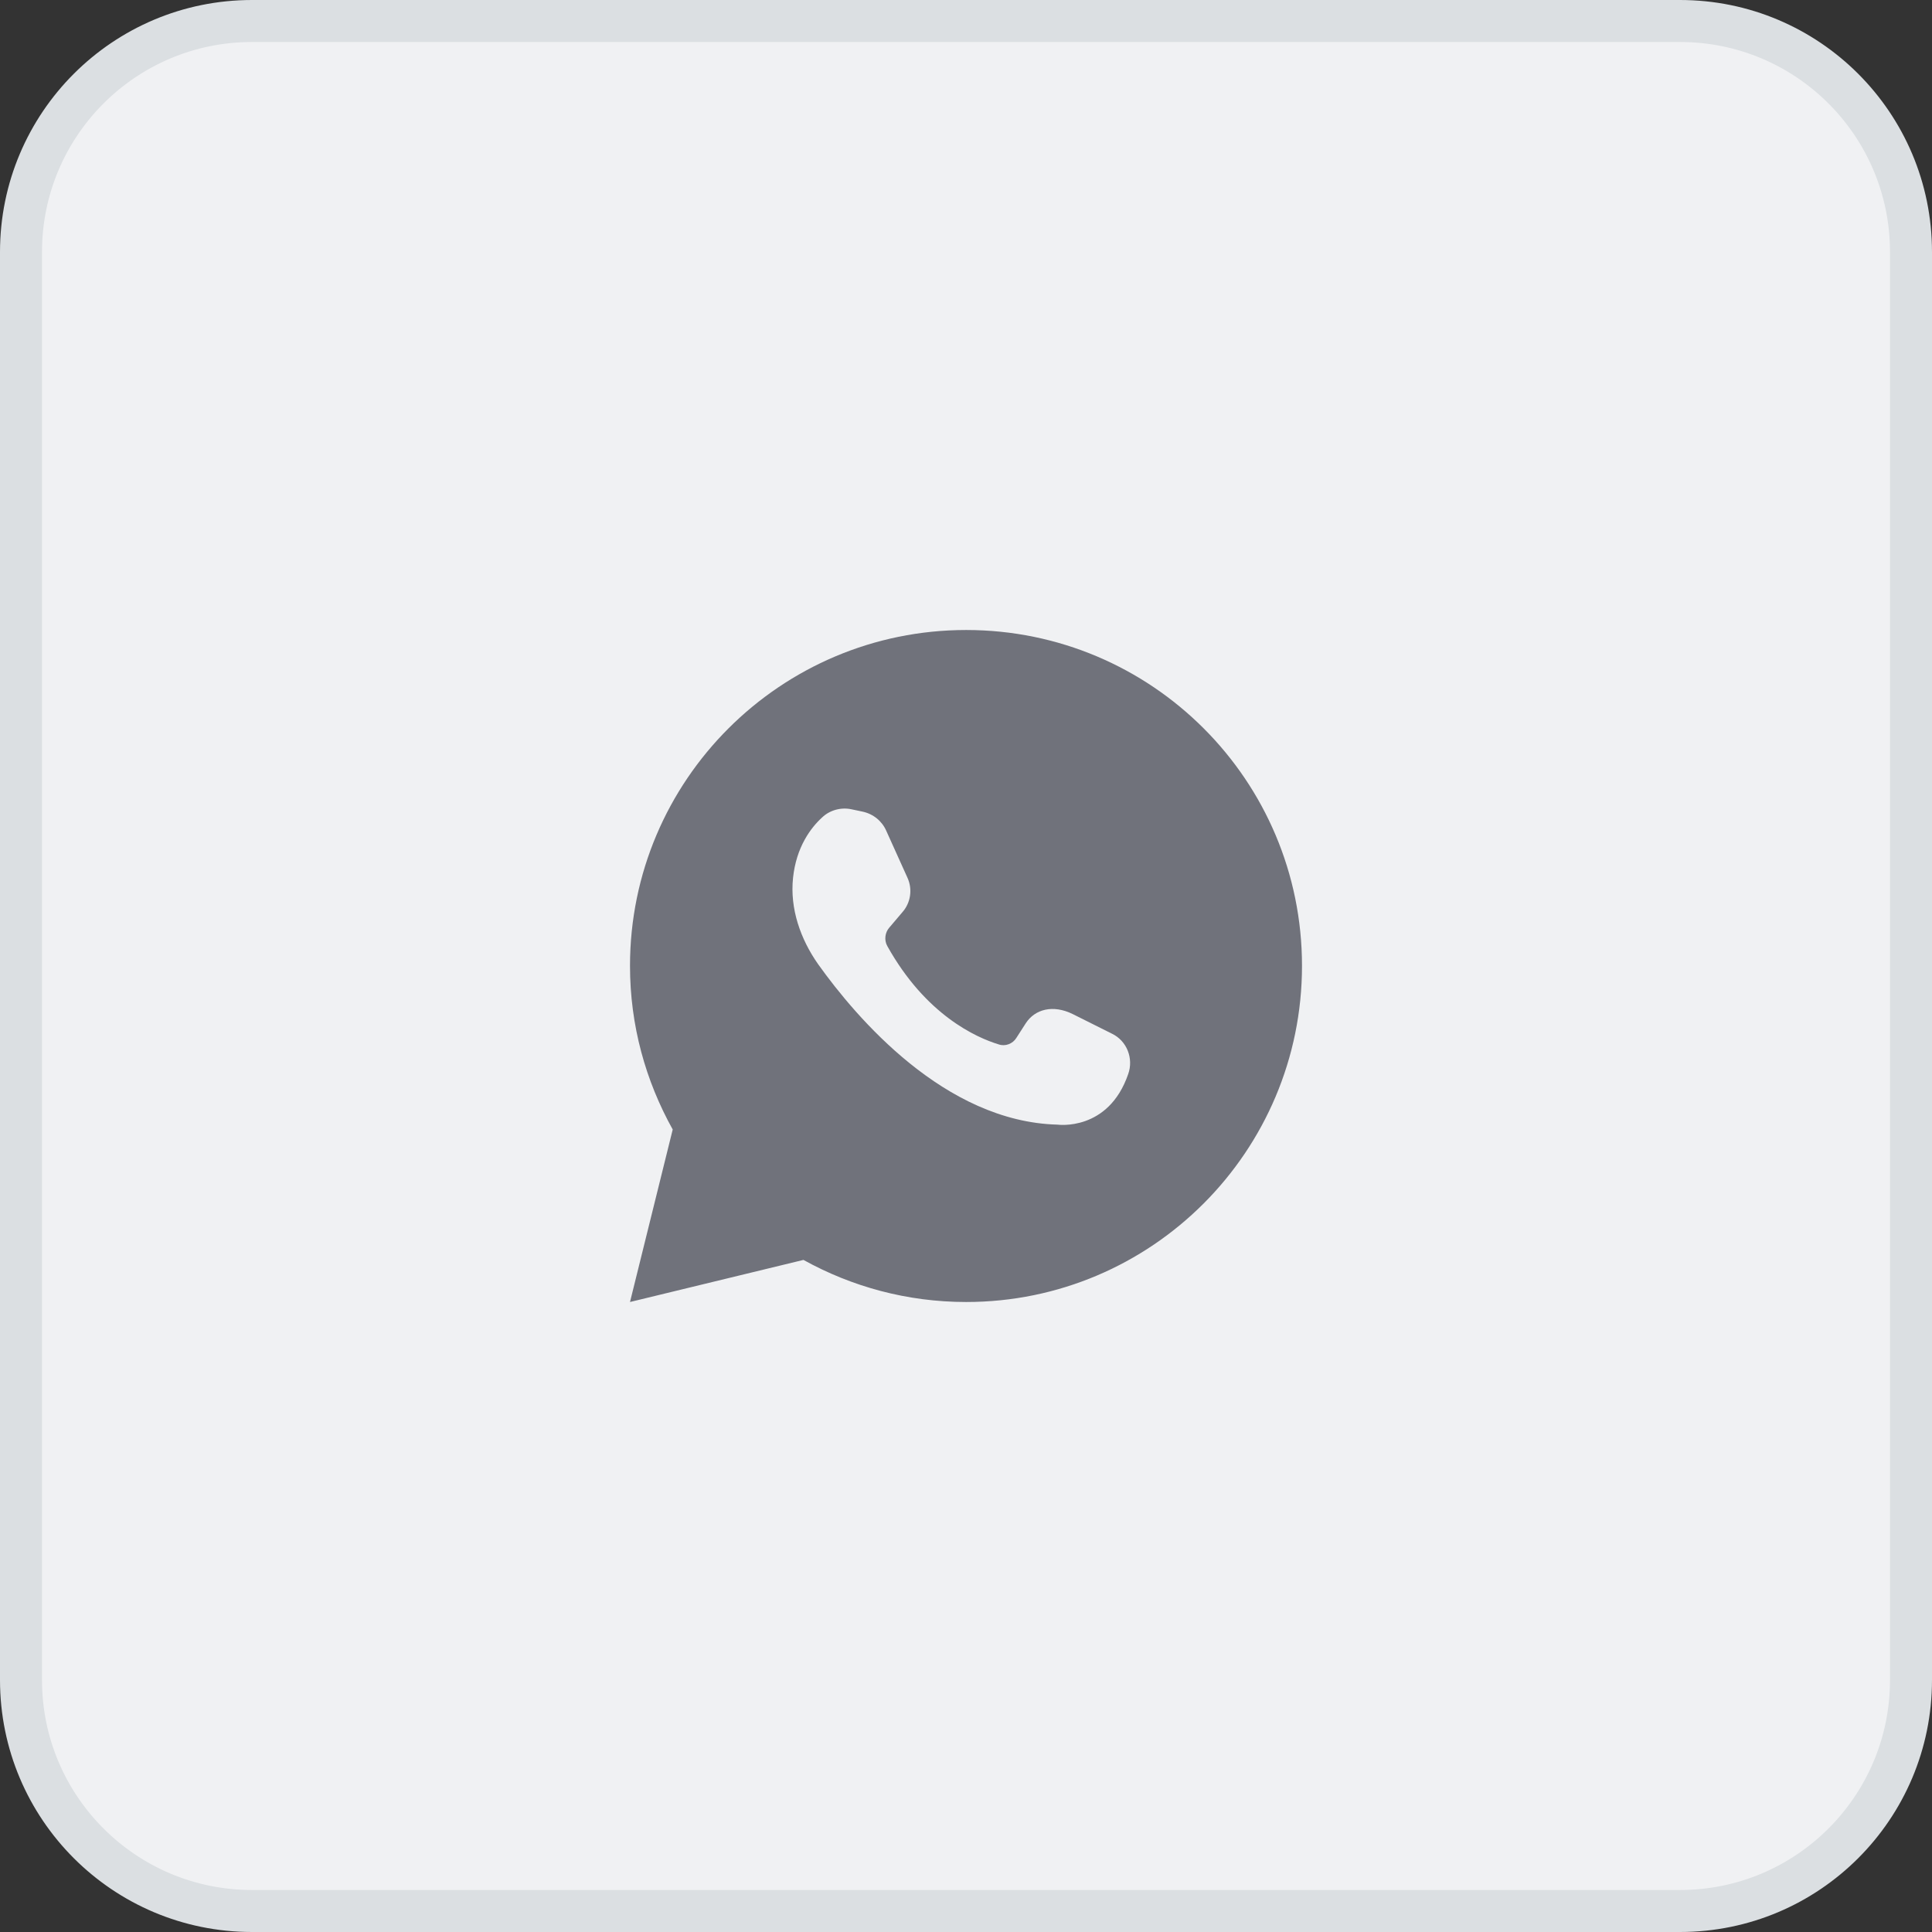 <?xml version="1.0" encoding="UTF-8"?> <svg xmlns="http://www.w3.org/2000/svg" width="46" height="46" viewBox="0 0 46 46" fill="none"><rect x="0" y="0" width="46" height="46" fill="#333333" stroke="none"/><path d="M6 0.5H40C43.038 0.5 45.5 2.962 45.5 6V40C45.5 43.038 43.038 45.5 40 45.5H6C2.962 45.5 0.5 43.038 0.5 40V6C0.5 2.962 2.962 0.5 6 0.5Z" fill="#F0F1F3"></path><path d="M6 0.5H40C43.038 0.5 45.5 2.962 45.5 6V40C45.5 43.038 43.038 45.5 40 45.5H6C2.962 45.5 0.5 43.038 0.5 40V6C0.5 2.962 2.962 0.5 6 0.5Z" stroke="#DBDFE2"></path><path d="M19.13 29.998C20.279 30.635 21.599 31 23.004 31C27.421 31 31 27.413 31 22.996C31 18.579 27.421 15 23.004 15C18.587 15 15 18.579 15 22.996C15 24.417 15.373 25.736 16.017 26.893L15 31L19.13 29.998ZM19.573 19.464C19.759 19.285 20.031 19.215 20.279 19.27L20.535 19.324C20.791 19.378 21.001 19.549 21.102 19.782L21.607 20.9C21.731 21.172 21.684 21.498 21.482 21.723L21.172 22.088C21.071 22.204 21.048 22.383 21.125 22.523C22.041 24.168 23.244 24.704 23.78 24.867C23.935 24.921 24.114 24.852 24.199 24.712L24.424 24.362C24.642 24.029 25.069 23.912 25.542 24.145L26.474 24.611C26.831 24.782 26.994 25.201 26.862 25.573C26.389 26.948 25.178 26.777 25.178 26.777C22.491 26.707 20.388 24.23 19.479 22.957C19.06 22.36 18.804 21.637 18.882 20.9C18.959 20.17 19.301 19.712 19.573 19.464Z" fill="#70727B"></path></svg> 